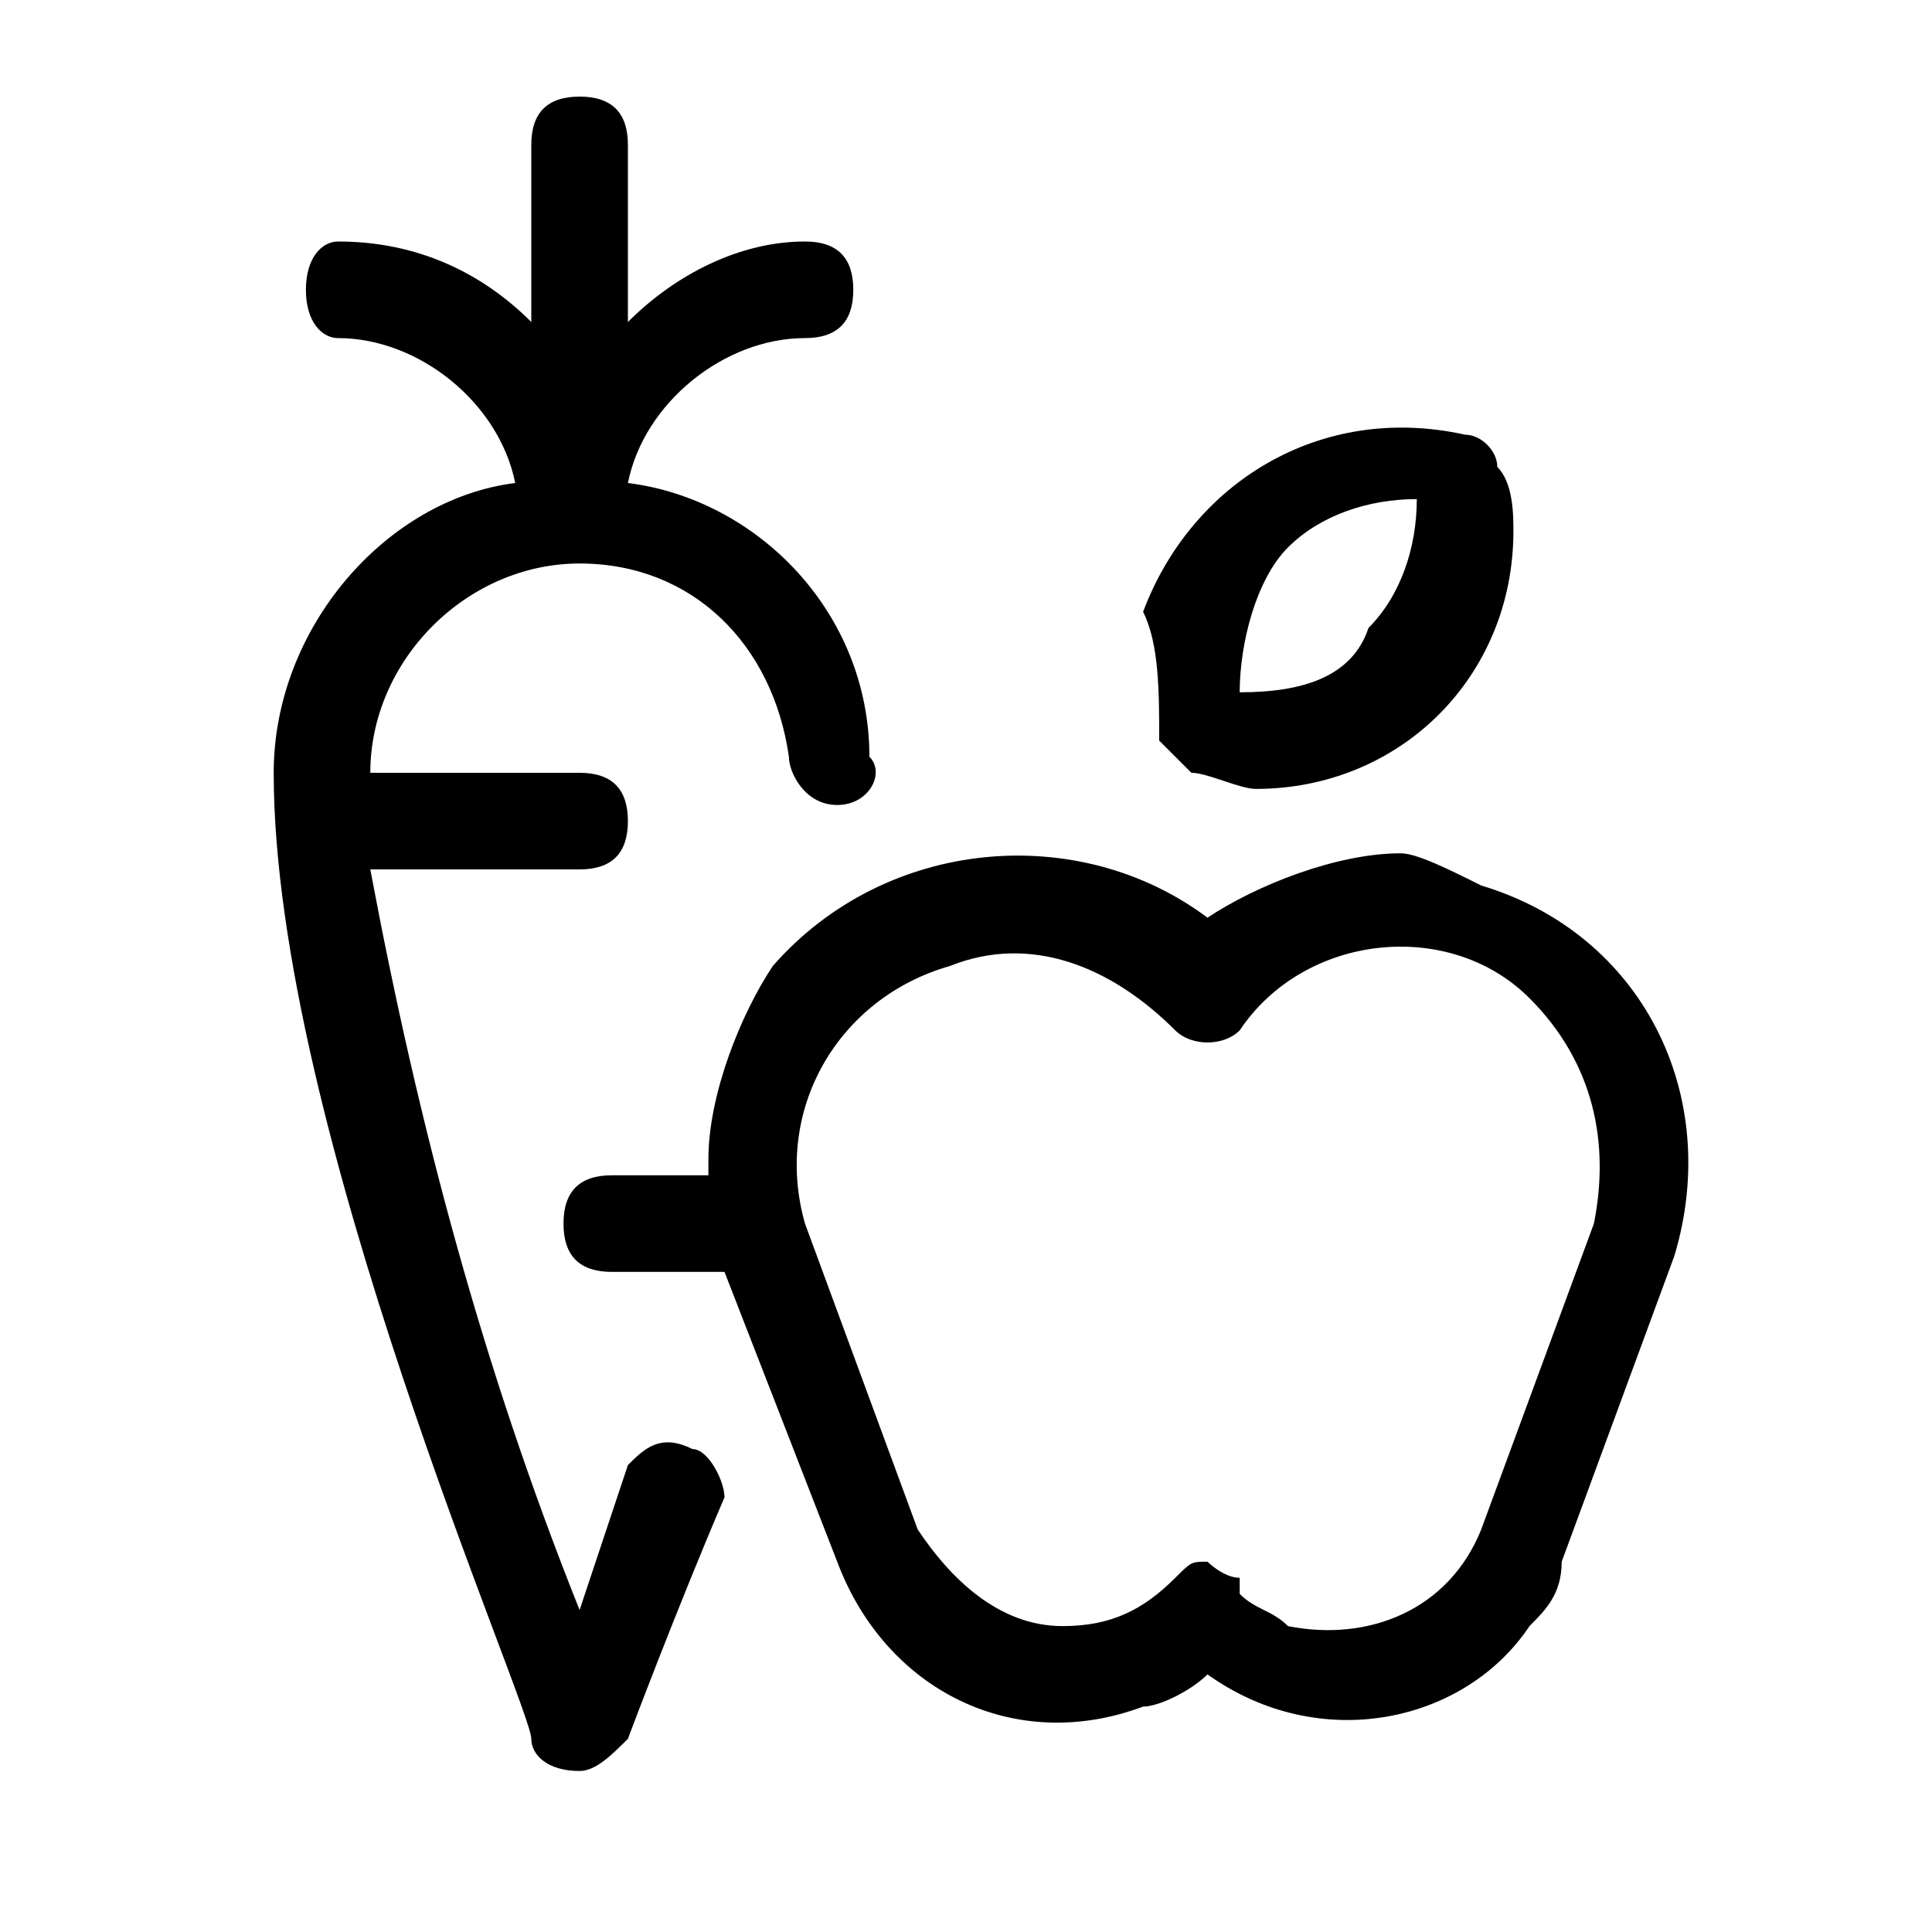 <?xml version="1.0" encoding="utf-8"?>
<!-- Generator: Adobe Illustrator 24.1.0, SVG Export Plug-In . SVG Version: 6.00 Build 0)  -->
<svg version="1.1" id="Layer_1" focusable="false" xmlns="http://www.w3.org/2000/svg" xmlns:xlink="http://www.w3.org/1999/xlink"
	 x="0px" y="0px" viewBox="0 0 12 12" style="enable-background:new 0 0 12 12;" xml:space="preserve">
<path d="M4.3,9C4.1,8.9,4,9,3.9,9.1C3.8,9.4,3.7,9.7,3.6,10C3,8.5,2.6,7,2.3,5.4h1.3c0.2,0,0.3-0.1,0.3-0.3c0-0.2-0.1-0.3-0.3-0.3
	H2.3c0-0.7,0.6-1.3,1.3-1.3c0.7,0,1.2,0.5,1.3,1.2c0,0.1,0.1,0.3,0.3,0.3l0,0c0.2,0,0.3-0.2,0.2-0.3C5.4,3.8,4.7,3.1,3.9,3
	C4,2.5,4.5,2.1,5,2.1c0.2,0,0.3-0.1,0.3-0.3S5.2,1.5,5,1.5C4.6,1.5,4.2,1.7,3.9,2V0.9c0-0.2-0.1-0.3-0.3-0.3S3.3,0.7,3.3,0.9V2
	C3,1.7,2.6,1.5,2.1,1.5C2,1.5,1.9,1.6,1.9,1.8S2,2.1,2.1,2.1c0.5,0,1,0.4,1.1,0.9C2.4,3.1,1.7,3.9,1.7,4.8c0,2.2,1.6,5.8,1.6,6
	c0,0.1,0.1,0.2,0.3,0.2h0c0.1,0,0.2-0.1,0.3-0.2c0,0,0.3-0.8,0.6-1.5C4.5,9.2,4.4,9,4.3,9L4.3,9z M7.4,4.8c0.1,0,0.3,0.1,0.4,0.1
	c0.9,0,1.6-0.7,1.6-1.6c0-0.1,0-0.3-0.1-0.4c0-0.1-0.1-0.2-0.2-0.2c-0.9-0.2-1.7,0.3-2,1.1C7.2,4,7.2,4.3,7.2,4.6
	C7.3,4.7,7.3,4.7,7.4,4.8z M8,3.4c0.2-0.2,0.5-0.3,0.8-0.3c0,0.3-0.1,0.6-0.3,0.8C8.4,4.2,8.1,4.3,7.7,4.3C7.7,4,7.8,3.6,8,3.4z"/>
<path d="M8.7,5.3c-0.4,0-0.9,0.2-1.2,0.4C6.7,5.1,5.5,5.2,4.8,6C4.6,6.3,4.4,6.8,4.4,7.2c0,0,0,0.1,0,0.1H3.8
	c-0.2,0-0.3,0.1-0.3,0.3s0.1,0.3,0.3,0.3h0.7l0.7,1.8c0.3,0.8,1.1,1.2,1.9,0.9c0.1,0,0.3-0.1,0.4-0.2c0.7,0.5,1.6,0.3,2-0.3
	c0.1-0.1,0.2-0.2,0.2-0.4l0.7-1.9c0.3-1-0.2-2-1.2-2.3C9,5.4,8.8,5.3,8.7,5.3L8.7,5.3z M9.9,7.6L9.2,9.5C9,10,8.5,10.2,8,10.1
	C7.9,10,7.8,10,7.7,9.9L7.7,9.8C7.6,9.8,7.5,9.7,7.5,9.7c-0.1,0-0.1,0-0.2,0.1c-0.2,0.2-0.4,0.3-0.7,0.3c-0.4,0-0.7-0.3-0.9-0.6
	L5,7.6C4.8,6.9,5.2,6.2,5.9,6c0.5-0.2,1,0,1.4,0.4c0.1,0.1,0.3,0.1,0.4,0c0,0,0,0,0,0C8.1,5.8,9,5.7,9.5,6.2C9.9,6.6,10,7.1,9.9,7.6
	L9.9,7.6z"/>
</svg>
